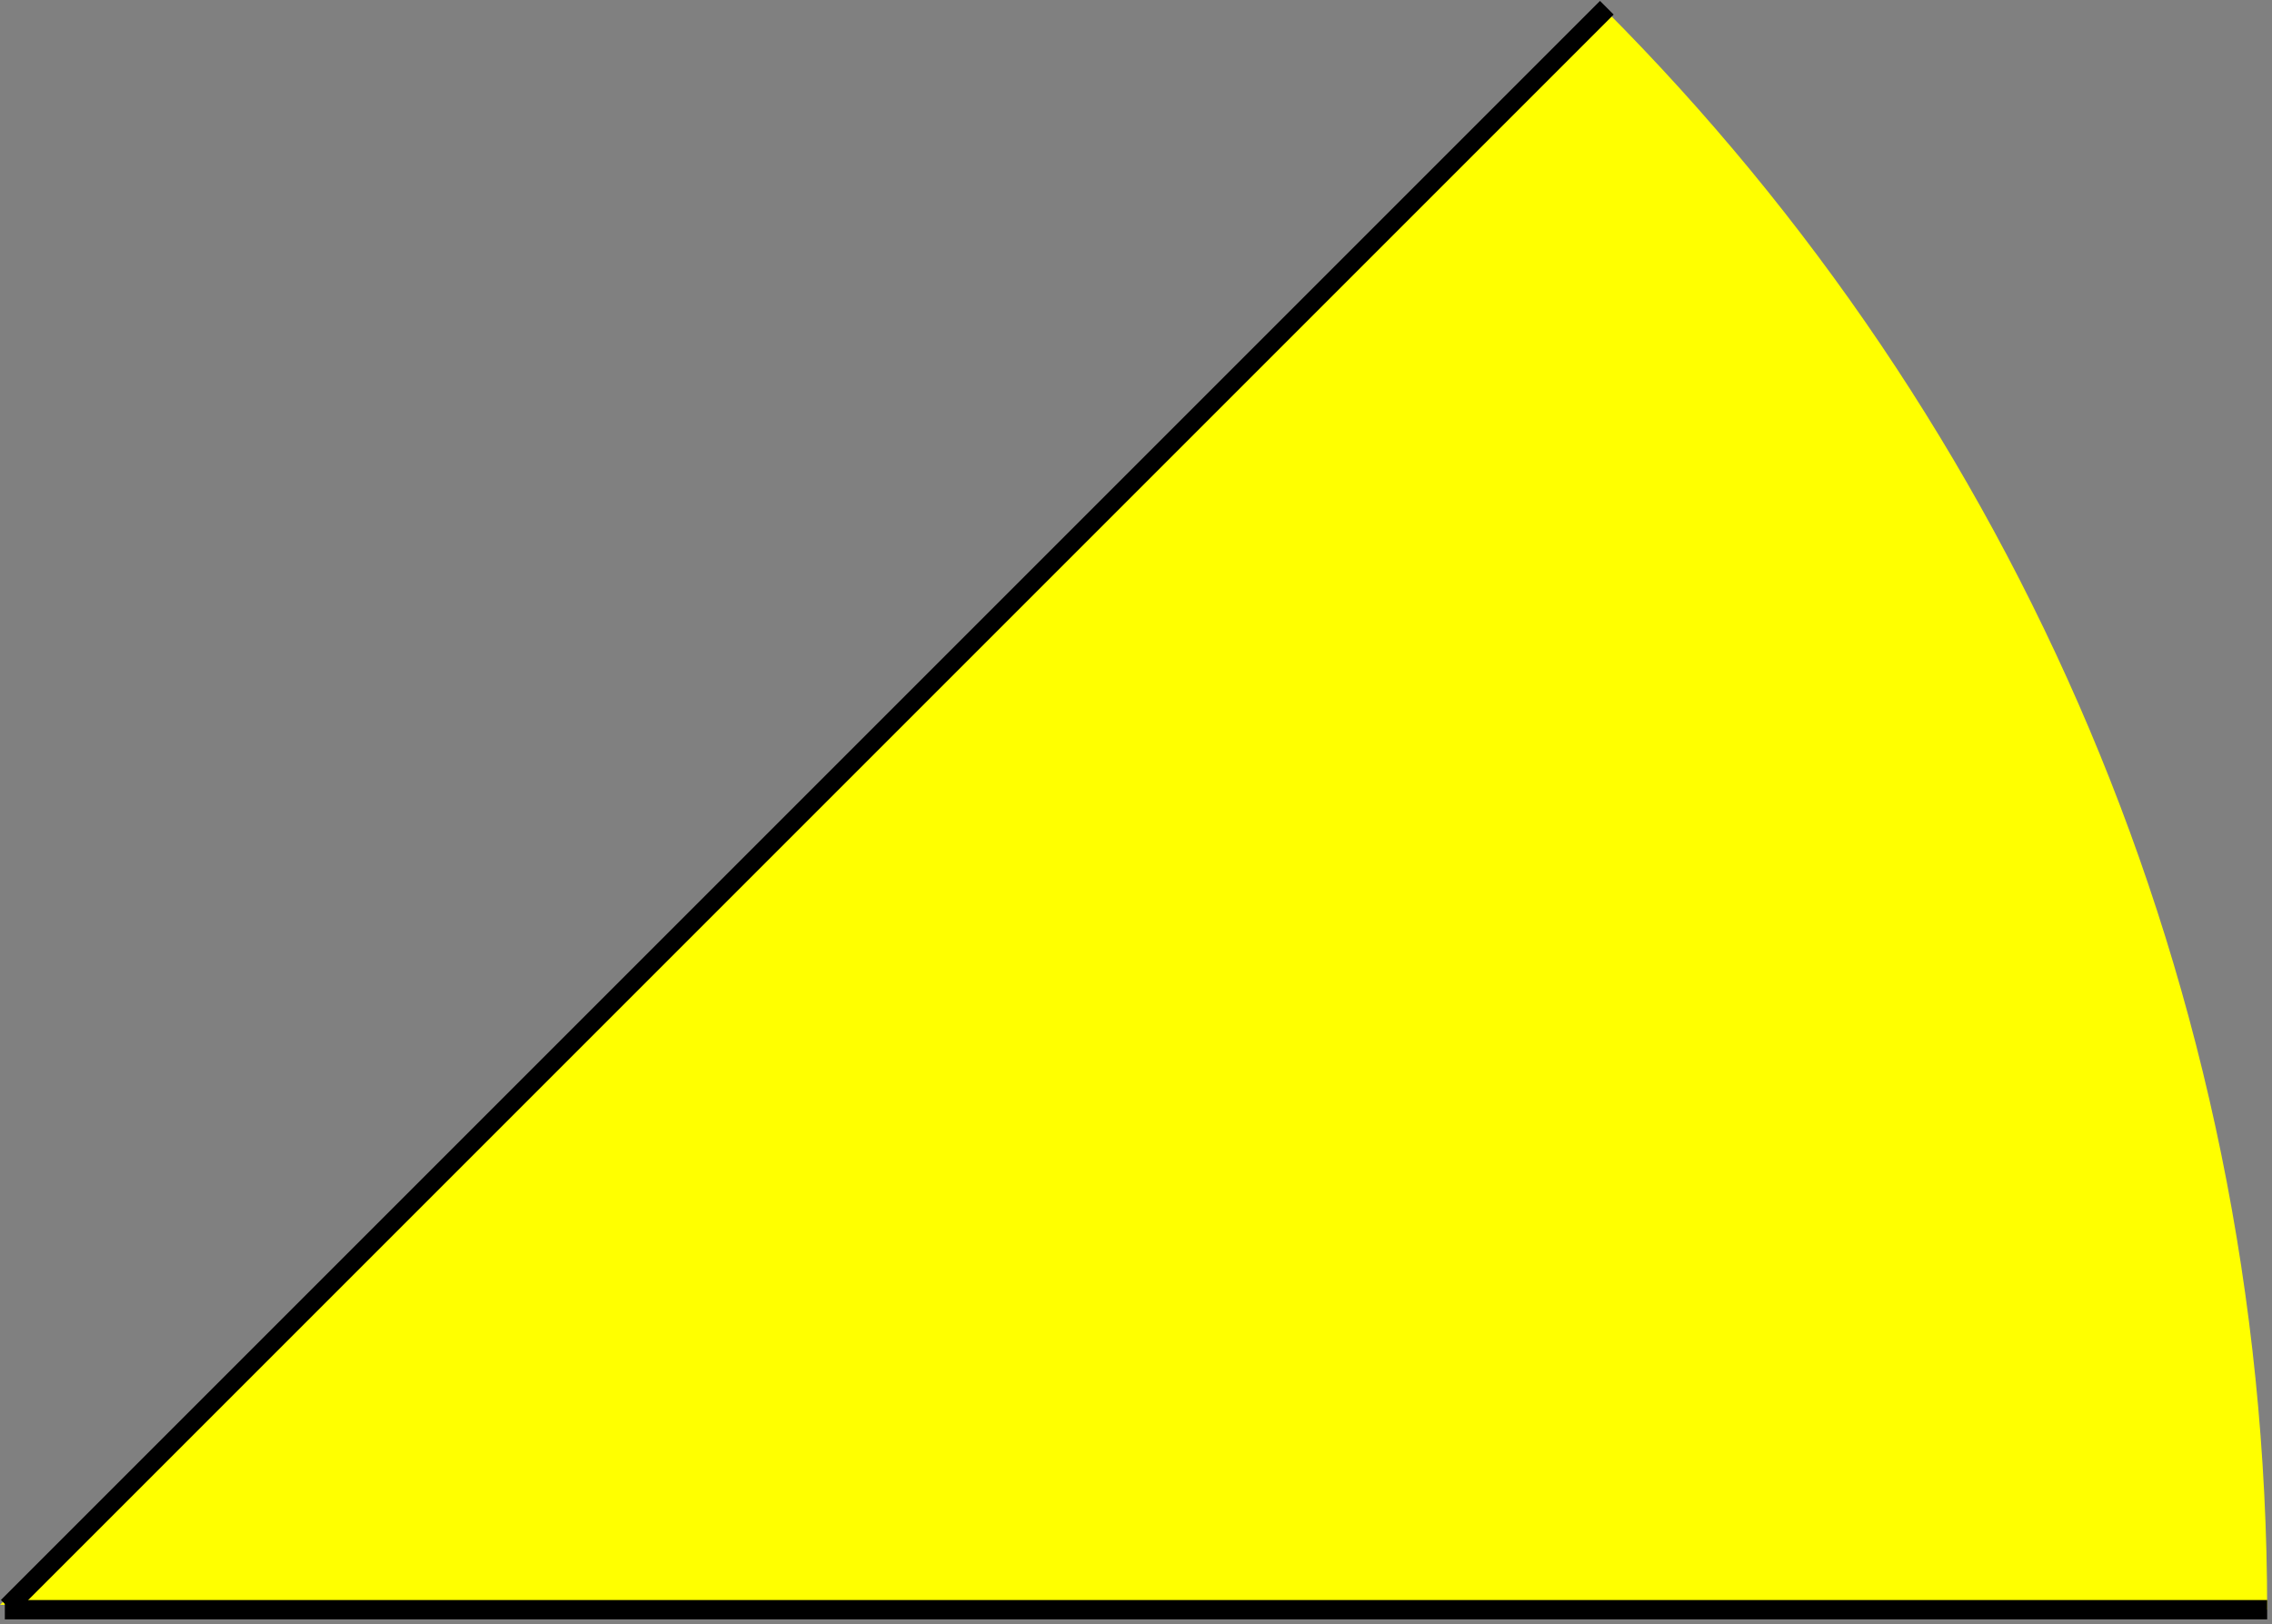 <?xml version="1.0" encoding="utf-8"?>
<!-- Generator: Adobe Illustrator 22.0.1, SVG Export Plug-In . SVG Version: 6.00 Build 0)  -->
<svg version="1.1" id="Слой_1" xmlns="http://www.w3.org/2000/svg" xmlns:xlink="http://www.w3.org/1999/xlink" x="0px" y="0px"
	 viewBox="0 0 235 168" style="enable-background:new 0 0 235 168;" xml:space="preserve">
<rect x="0" y="0" width="235" height="168" fill="#808080" stroke="none"/>
<style type="text/css">
	.st0{fill-rule:evenodd;clip-rule:evenodd;fill:#FFFF00;}
	.st1{fill:none;stroke:#000000;stroke-width:2;stroke-miterlimit:10;}
</style>
<g id="Слой_2__x28_копия_x29_">
	<path class="st0" d="M234.5,166.5c0-64.6-26.2-123.1-68.5-165.5L0,166"/>
</g>
<g>
	<line class="st1" x1="0.5" y1="166.5" x2="234.5" y2="166.5"/>
</g>
<g>
	<line class="st1" x1="0.8" y1="166.2" x2="166.2" y2="0.8"/>
</g>
</svg>
